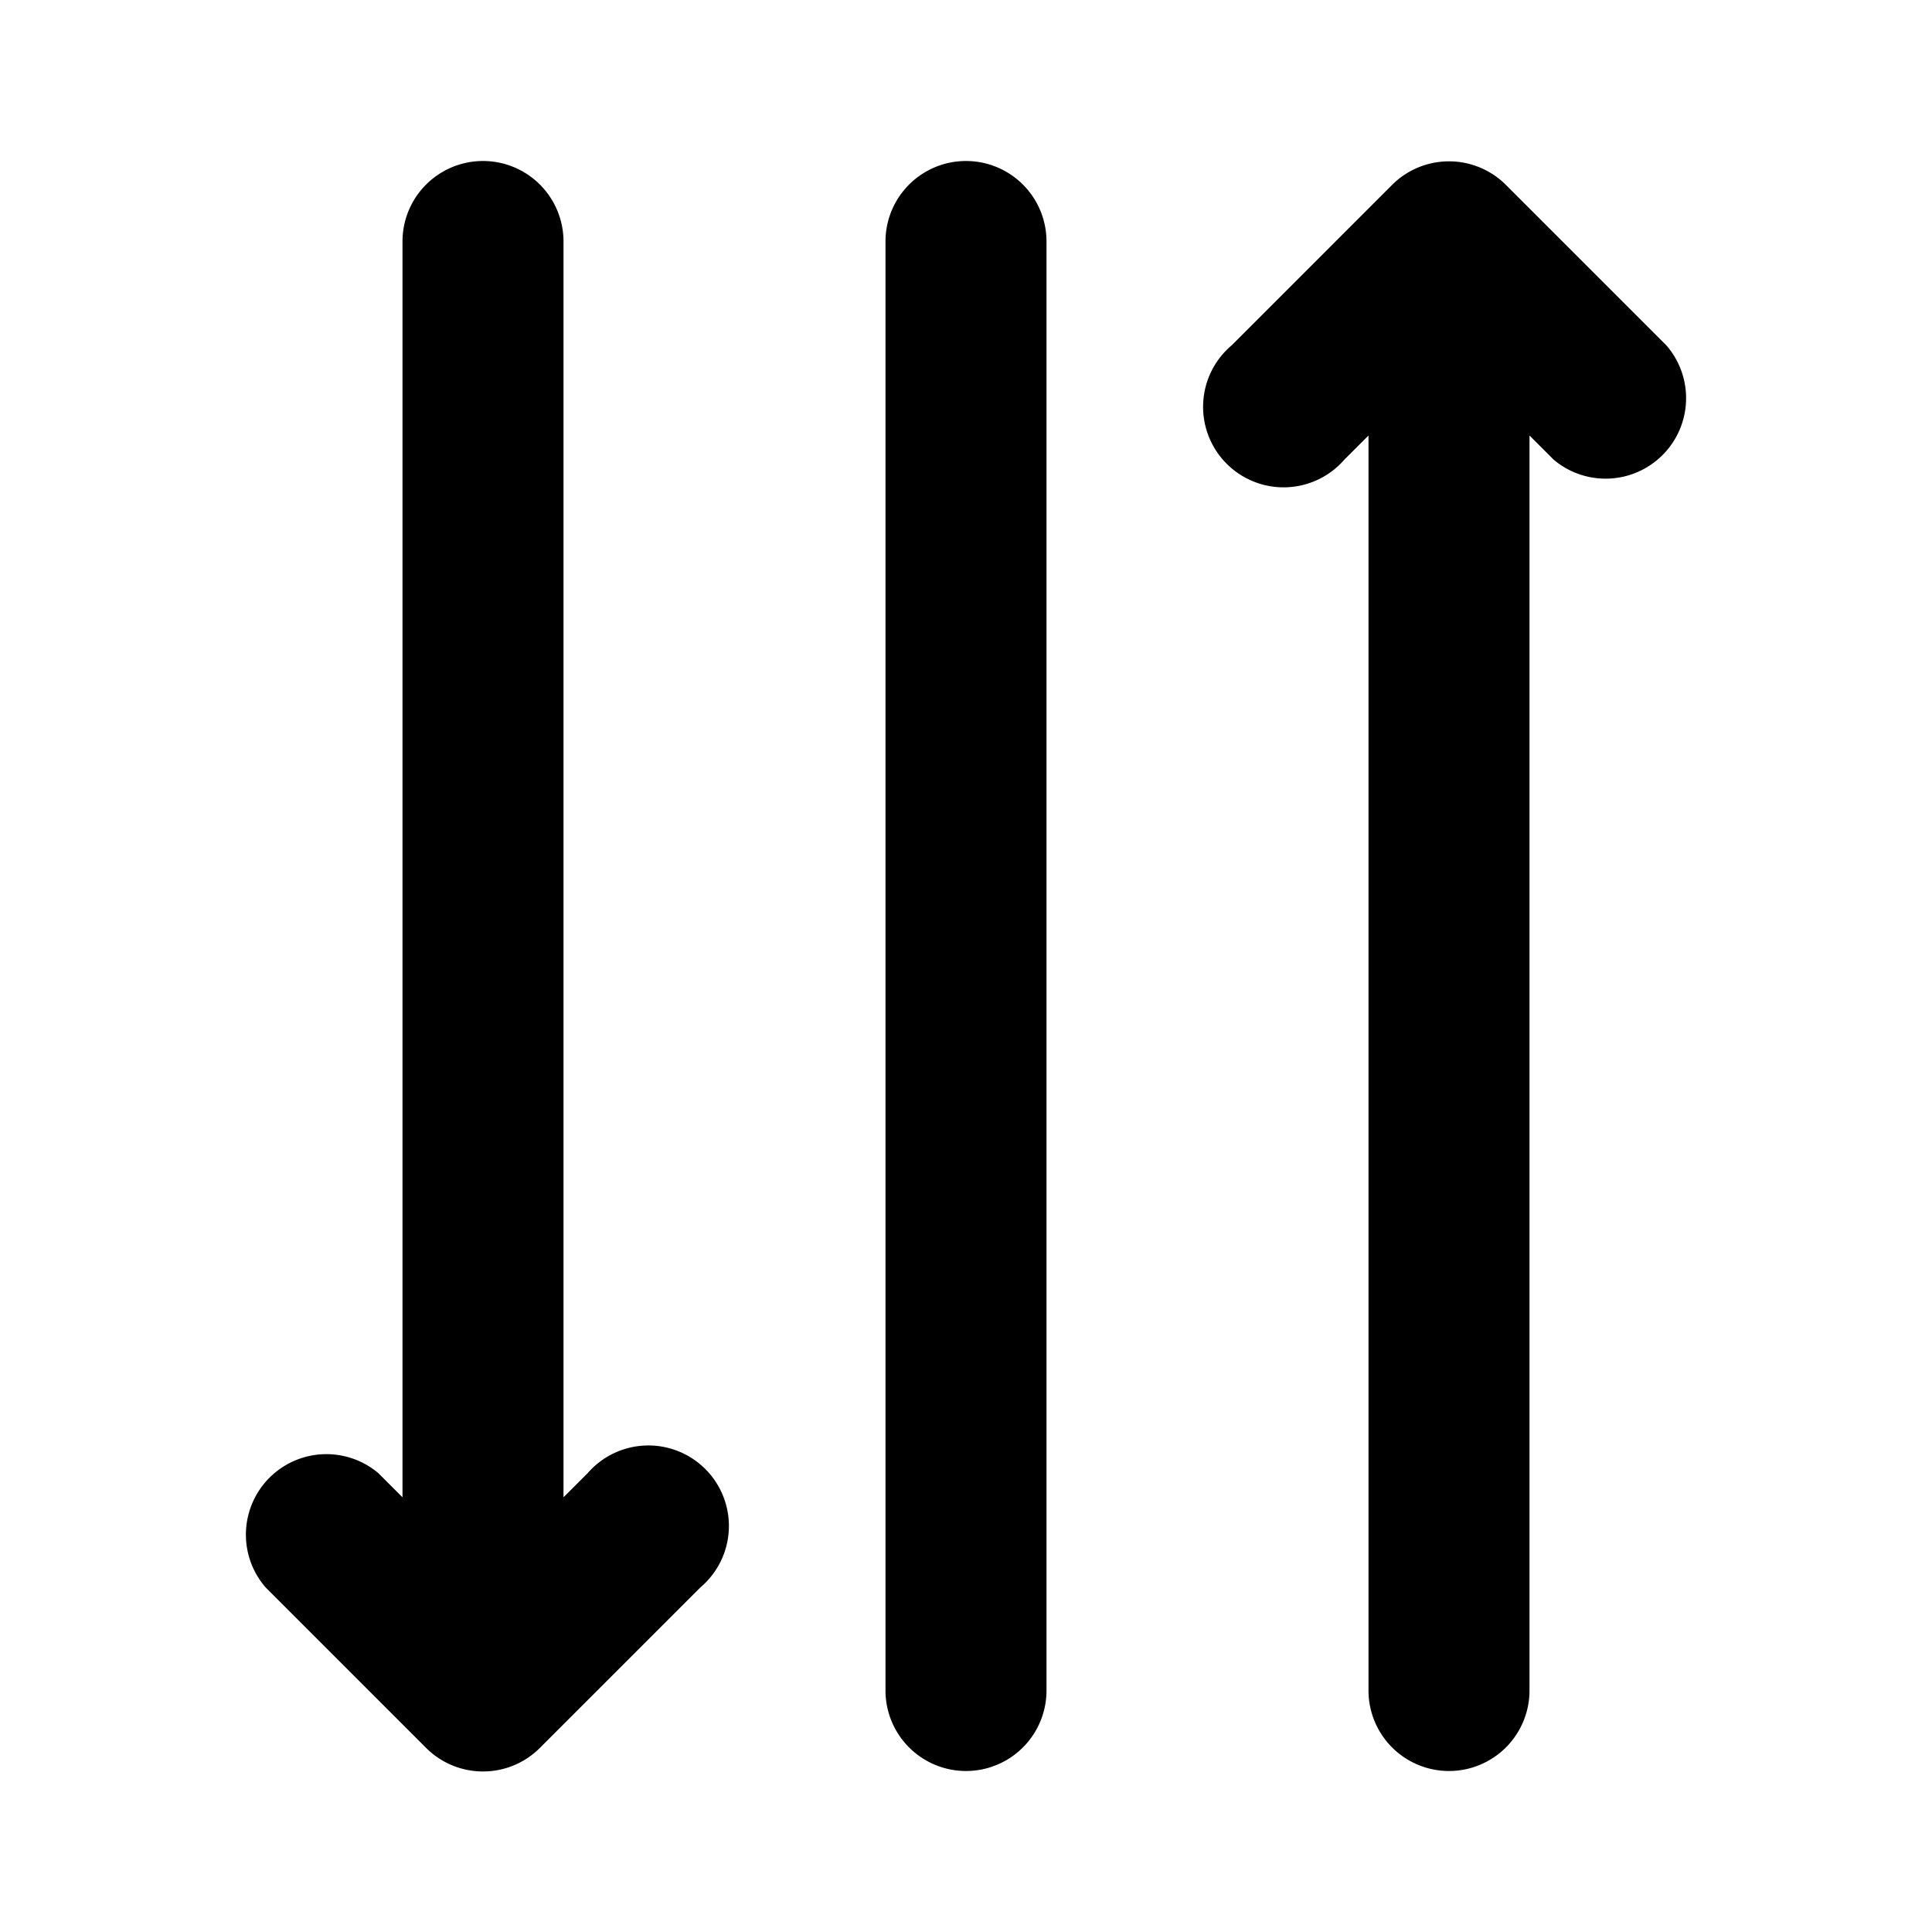 <svg fill="currentColor" viewBox="0 0 24 24"><path d="M19 5.41V21a1 1 0 1 1-2 0V5.41l-.3.3a1 1 0 1 1-1.4-1.42l2-2a1 1 0 0 1 1.4 0l2 2a1 1 0 0 1-1.4 1.42l-.3-.3ZM5 18.6l-.3-.3a1 1 0 0 0-1.4 1.42l2 2a1 1 0 0 0 1.4 0l2-2a1 1 0 1 0-1.4-1.42l-.3.3V3a1 1 0 1 0-2 0v15.59ZM13 3a1 1 0 1 0-2 0v18a1 1 0 1 0 2 0V3Z"/></svg>